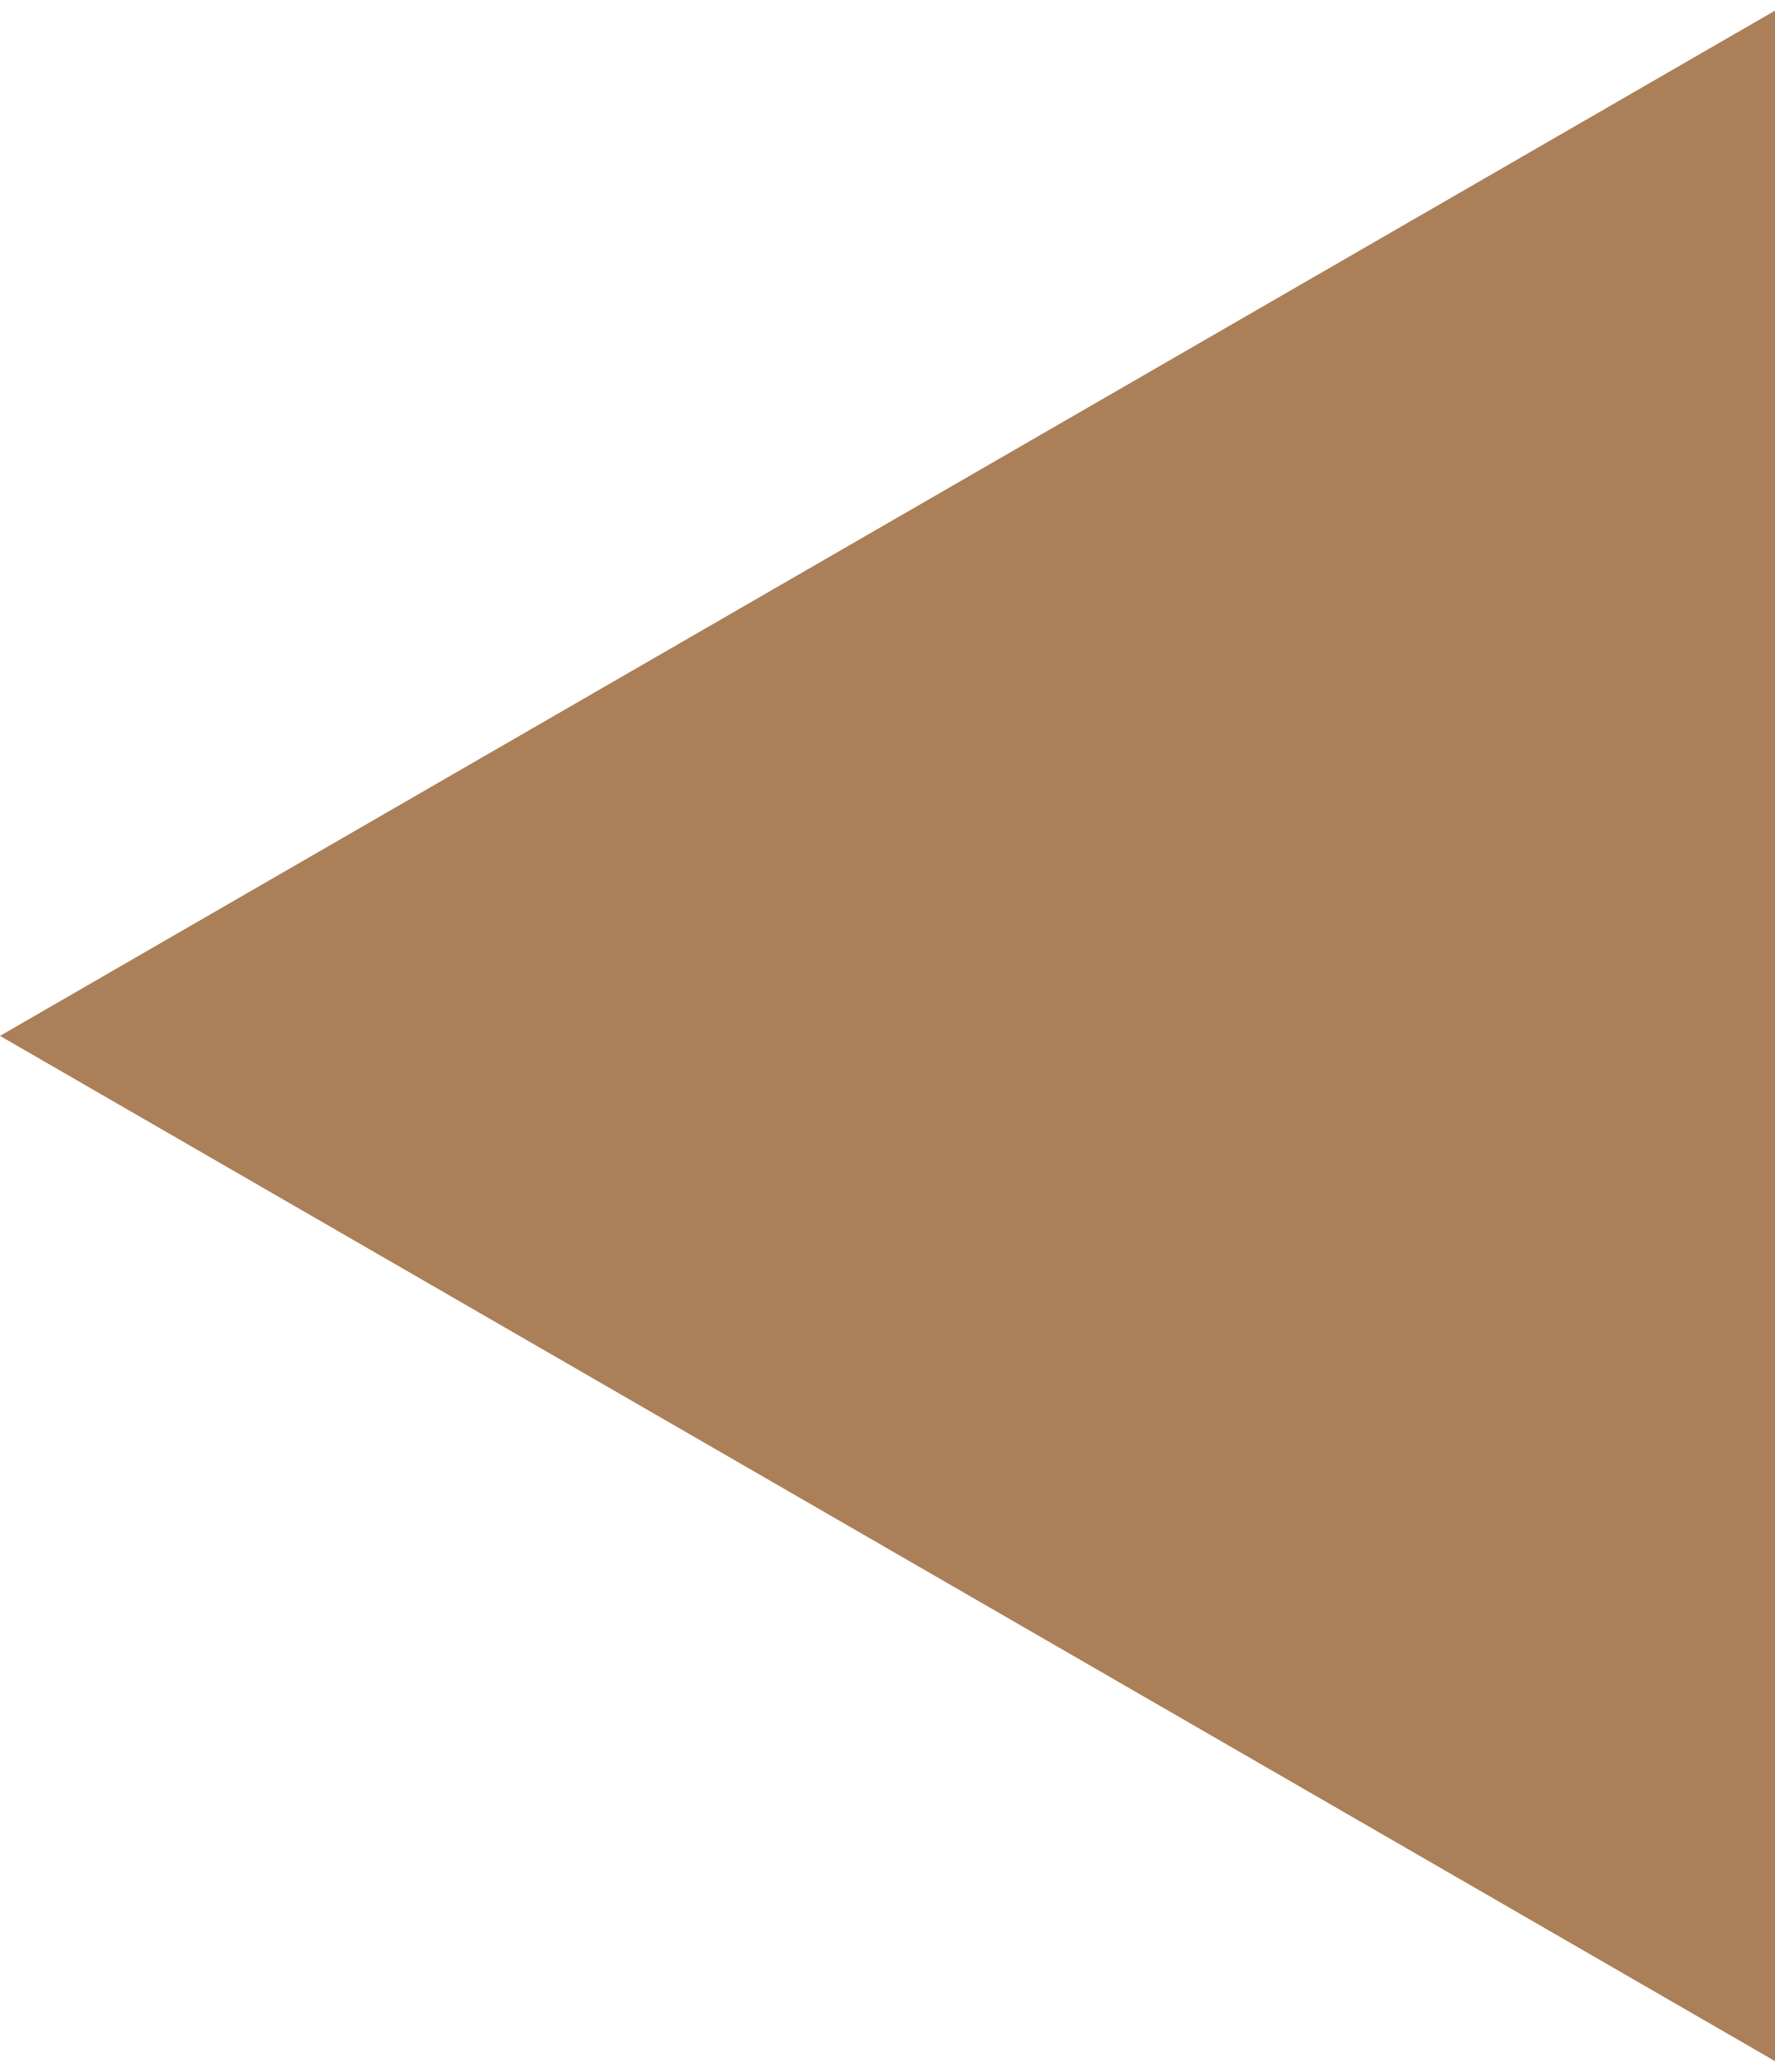 <?xml version="1.0" encoding="UTF-8"?> <svg xmlns="http://www.w3.org/2000/svg" width="24" height="28" viewBox="0 0 24 28" fill="none"> <path d="M6.99382e-07 14L24 27.856L24 0.144L6.99382e-07 14Z" fill="#AB7F57"></path> </svg> 